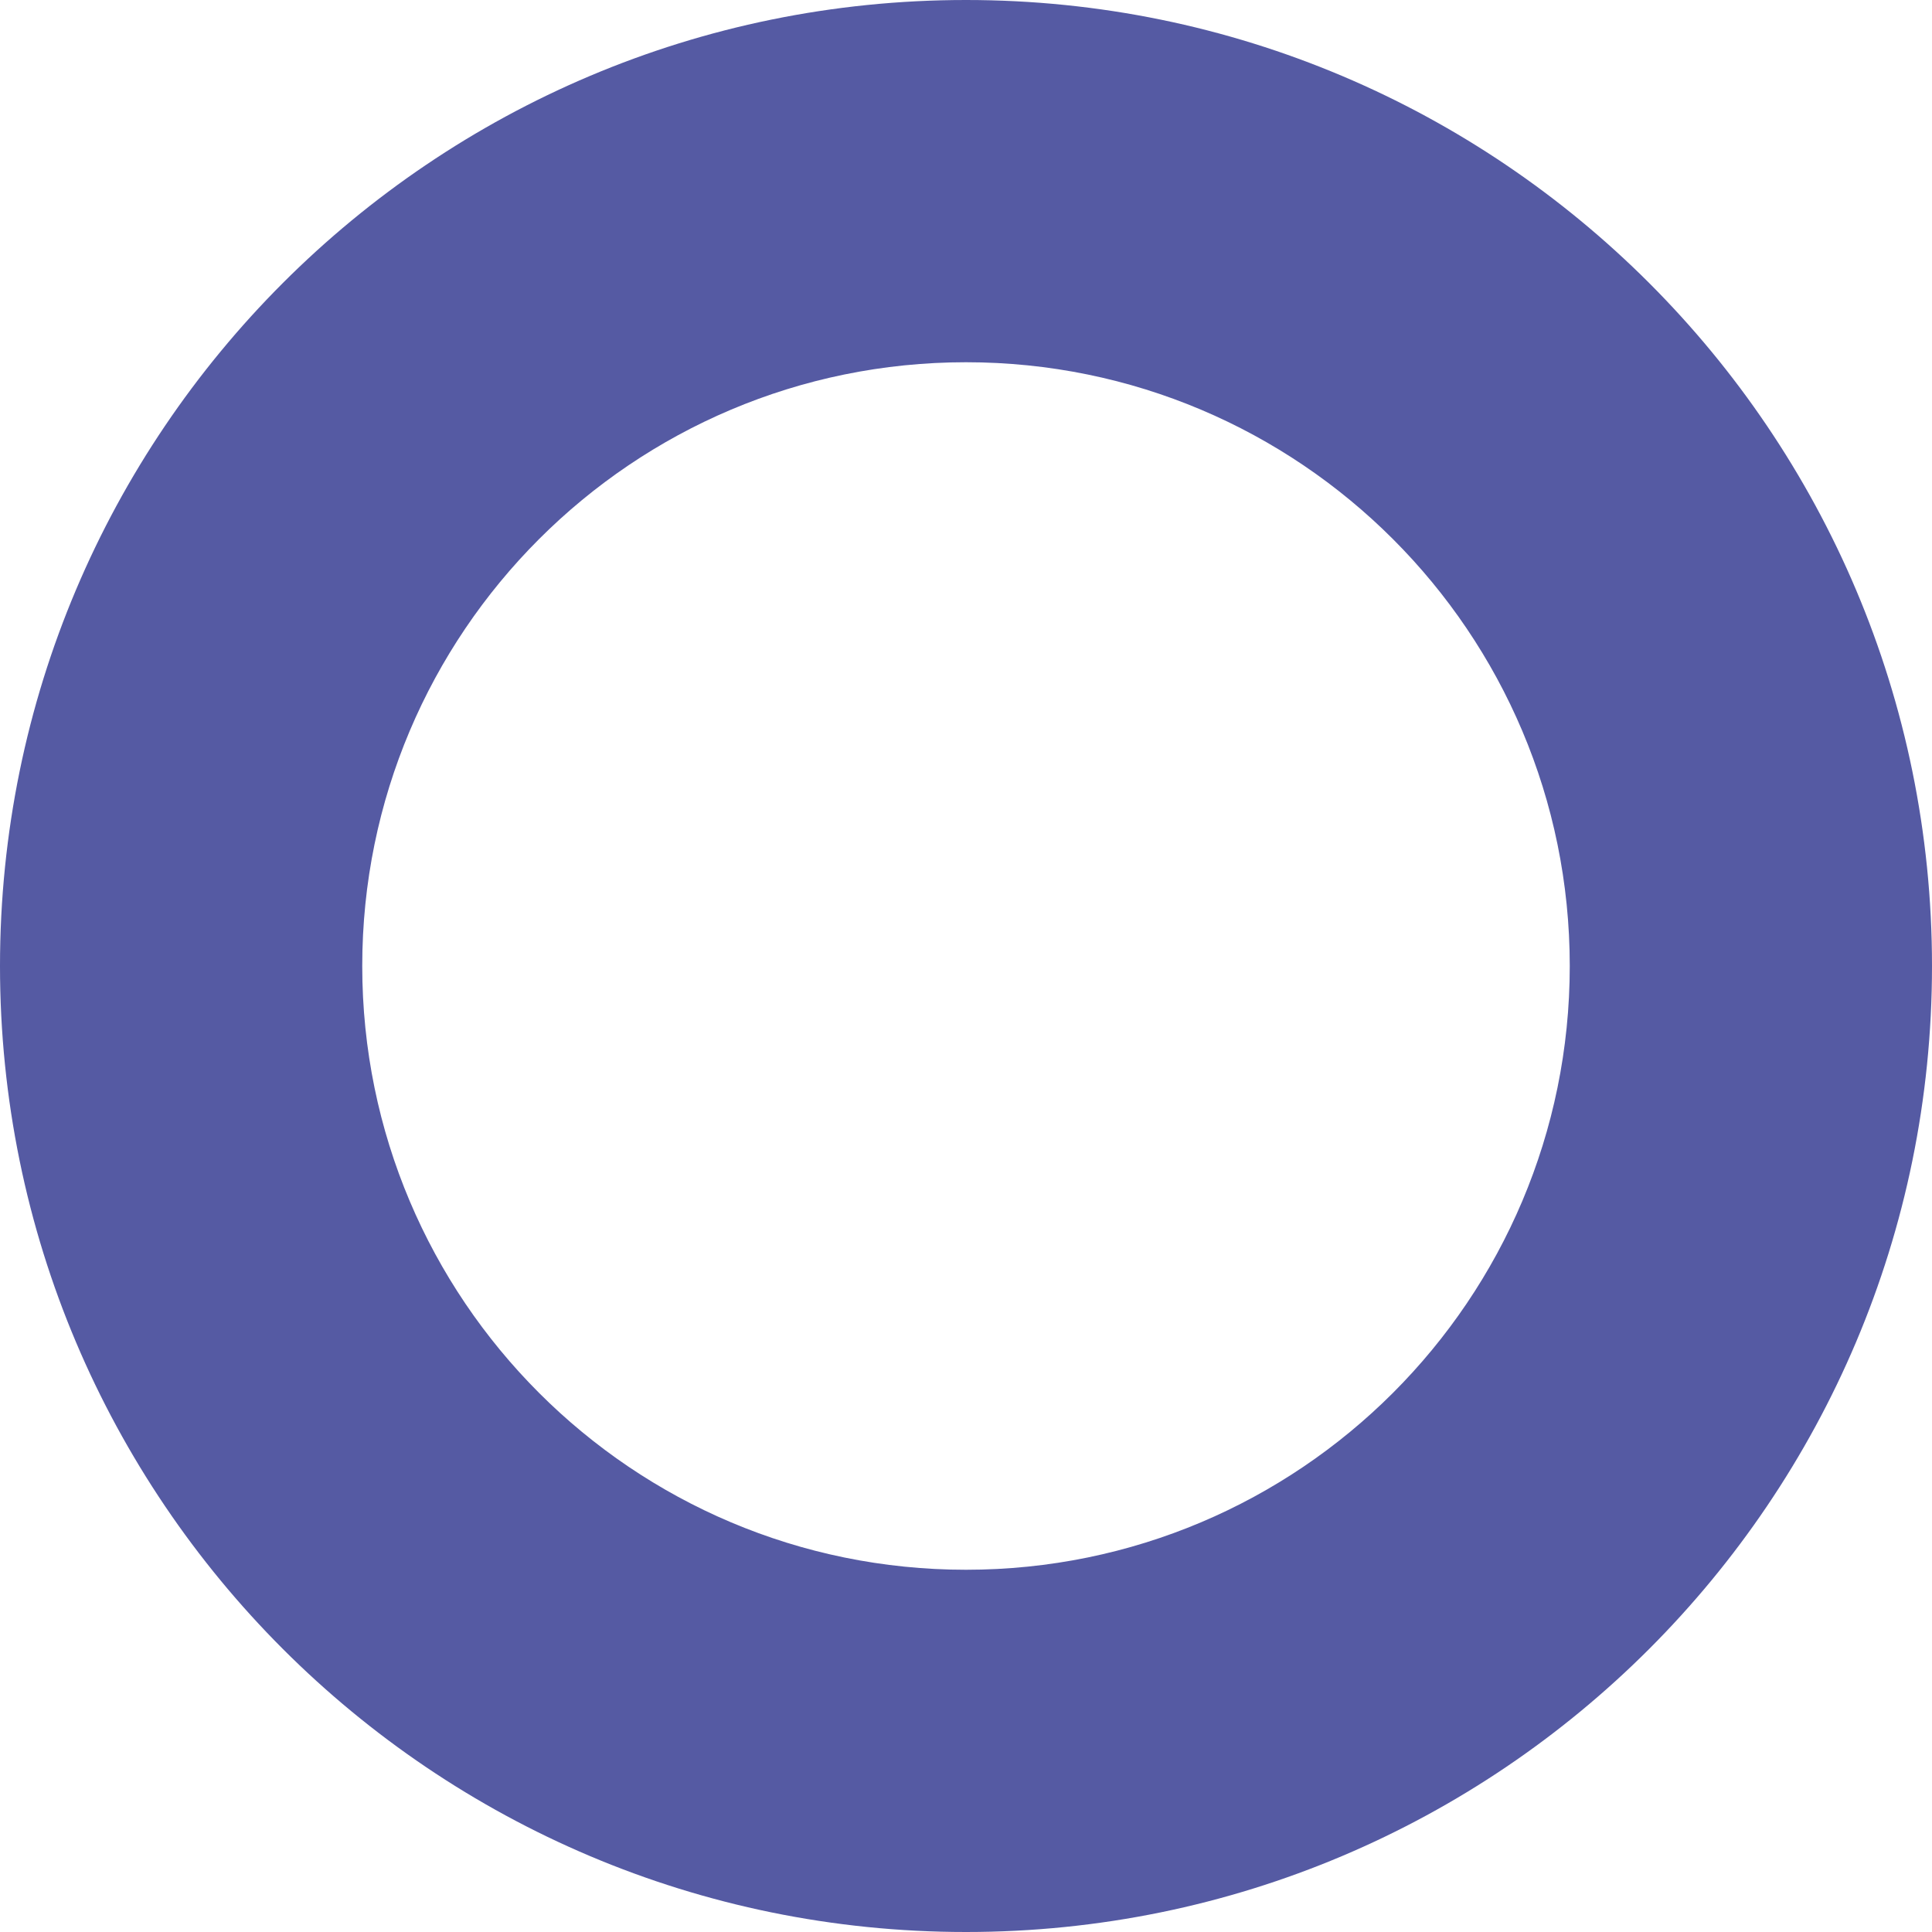 <?xml version="1.0" encoding="UTF-8"?>
<svg id="b" data-name="Layer 2" xmlns="http://www.w3.org/2000/svg" width="9.756mm" height="9.756mm" viewBox="0 0 27.654 27.654">
  <g id="c" data-name="Layer 1">
    <path d="M13.827,27.654c7.636,0,13.827-6.19,13.827-13.827S21.464,0,13.827,0,0,6.191,0,13.827s6.191,13.827,13.827,13.827ZM13.827,22.469c4.773,0,8.642-3.869,8.642-8.642s-3.869-8.642-8.642-8.642-8.642,3.869-8.642,8.642,3.869,8.642,8.642,8.642Z" fill="#555aa3" fill-rule="evenodd" stroke-width="0"/>
  </g>
</svg>